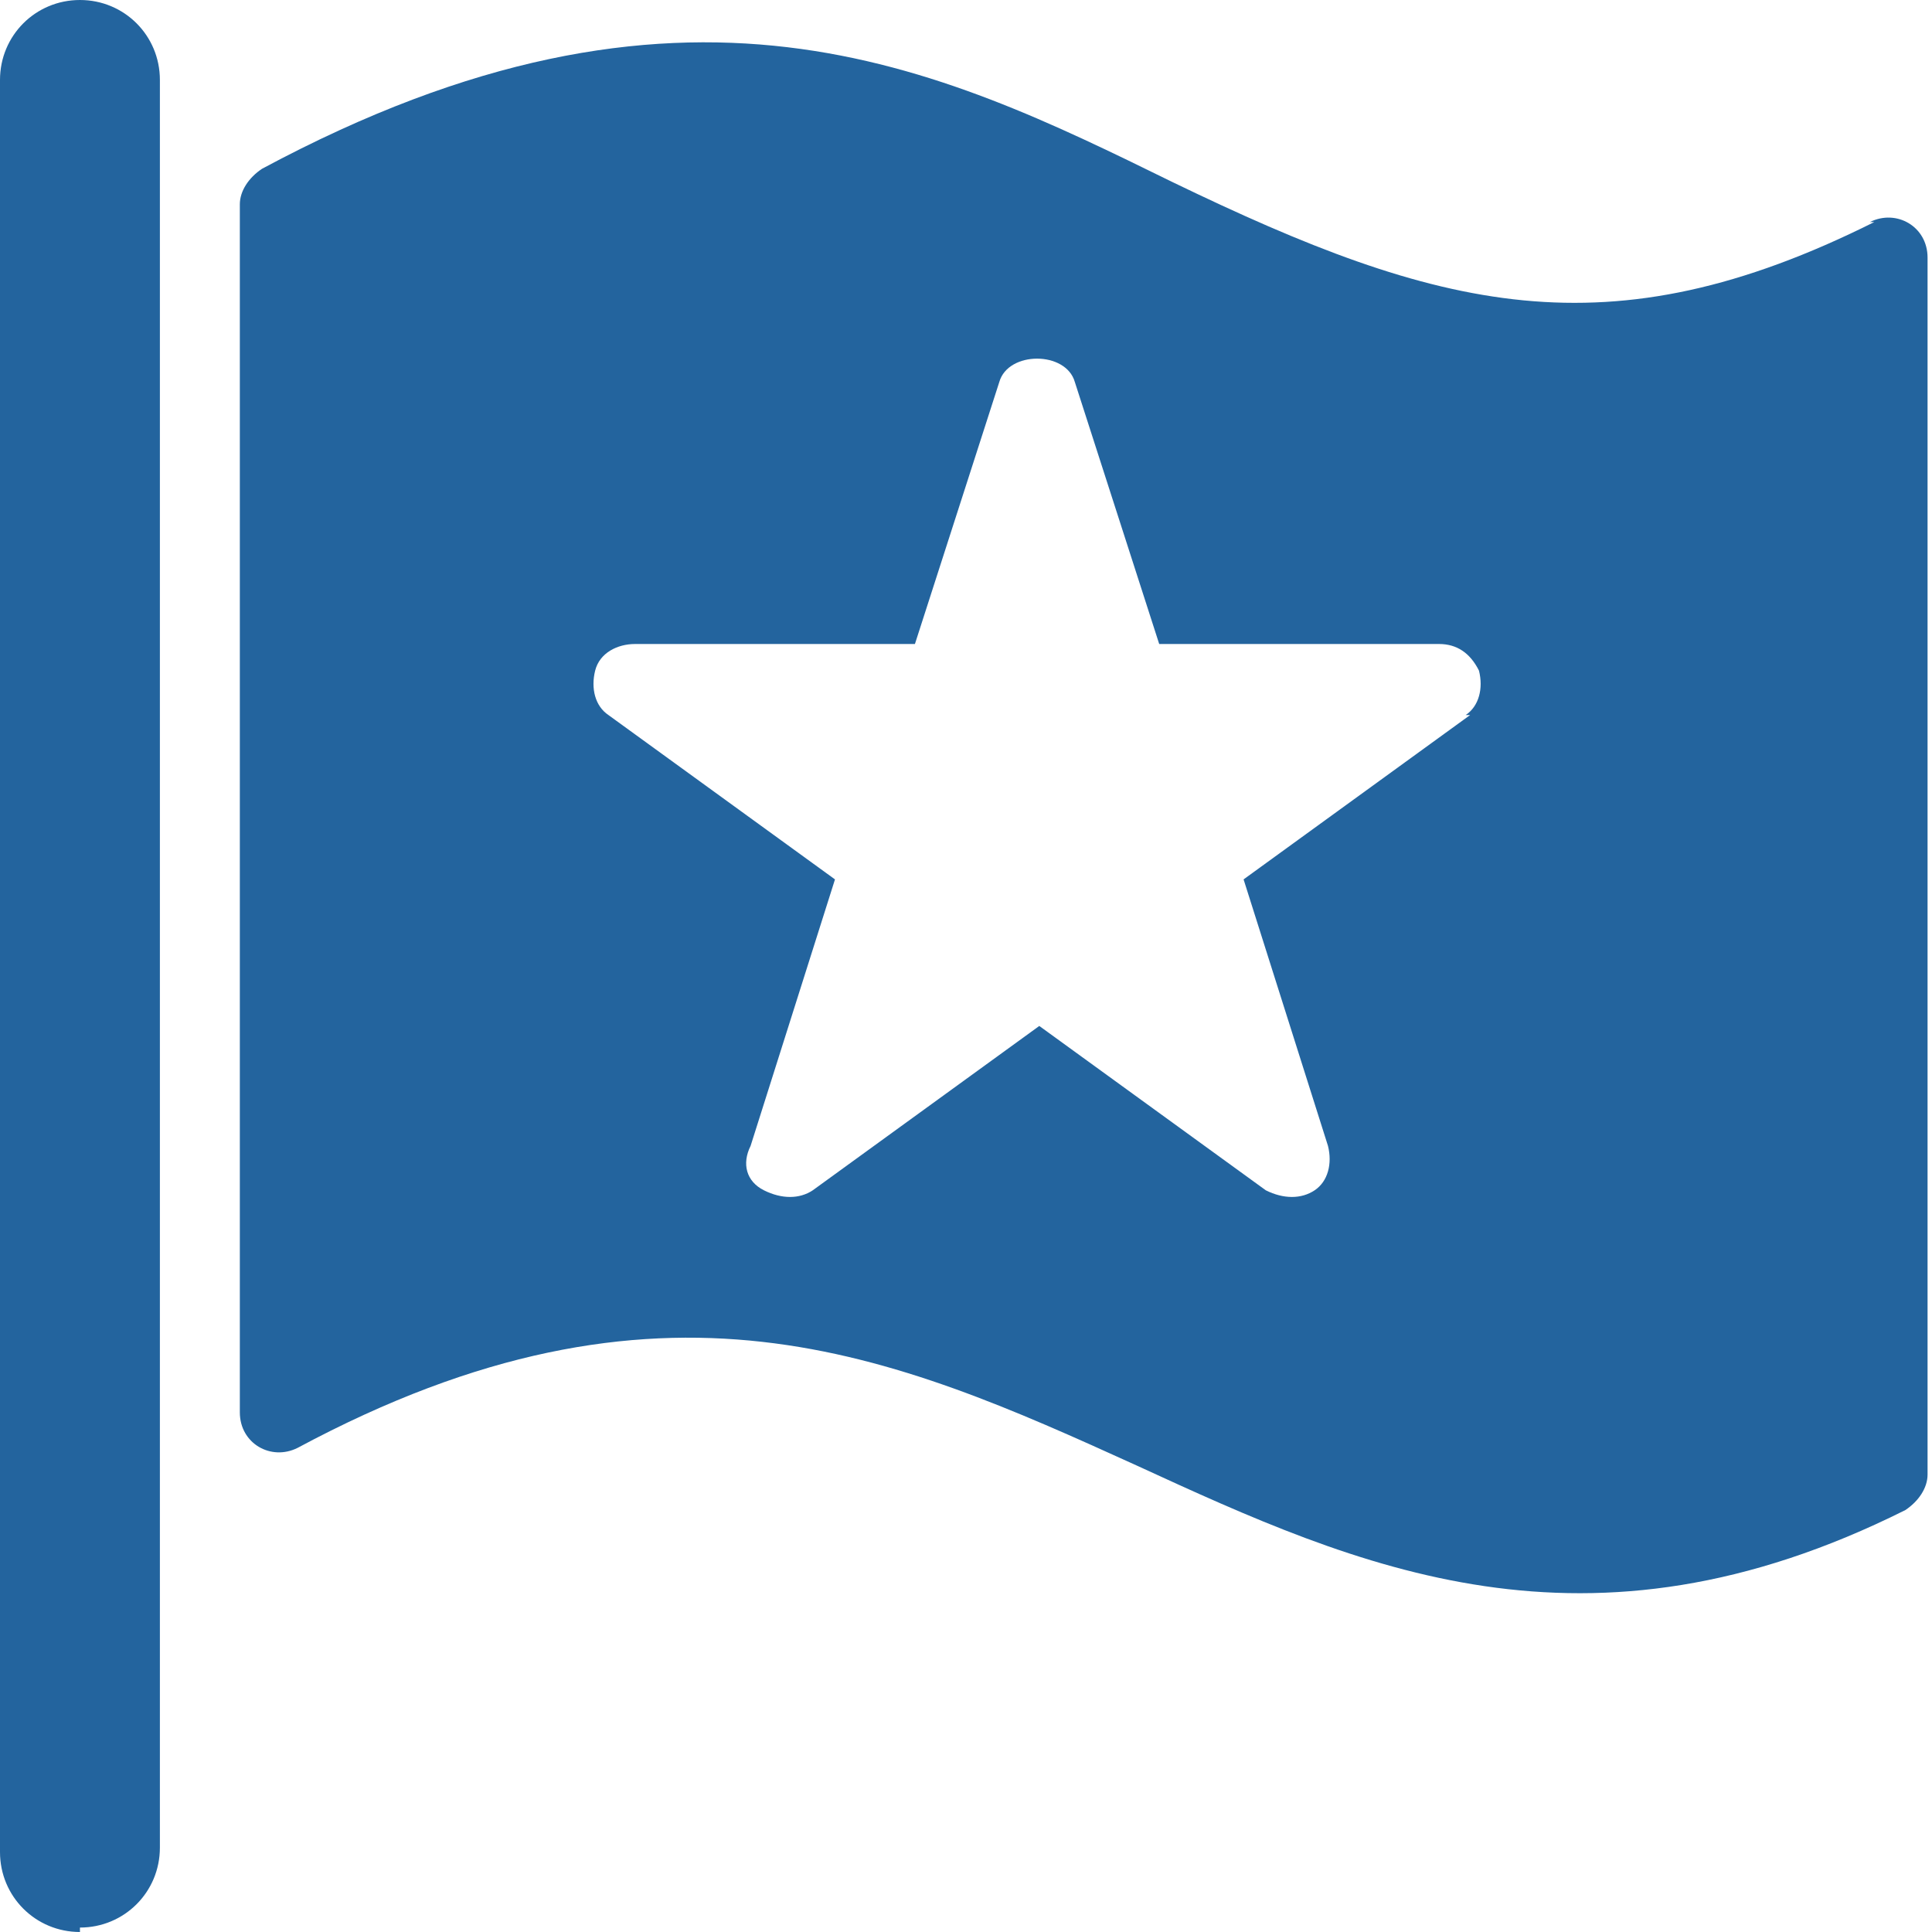 <?xml version="1.0" encoding="UTF-8"?>
<svg id="Layer_2" xmlns="http://www.w3.org/2000/svg" version="1.1" viewBox="0 0 43.5 43.5">
  <!-- Generator: Adobe Illustrator 29.5.1, SVG Export Plug-In . SVG Version: 2.1.0 Build 141)  -->
  <defs>
    <style>
      .st0 {
        fill: #23649e;
      }
    </style>
  </defs>
  <g id="Layer_1-2">
    <g>
      <path class="st0" d="M1.8,43.5c-1,0-1.8-.8-1.8-1.8V1.8C0,.8.8,0,1.8,0s1.8.8,1.8,1.8v39.8c0,1-.8,1.8-1.8,1.8h0Z"/>
      <path class="st0" d="M42.2,5c-6,3-9.8,2-15.8-.9-5.3-2.6-11-5.4-20.5-.3-.3.2-.5.5-.5.8v27.2c0,.7.7,1.1,1.3.8,8.2-4.4,13.4-2.1,18.9.4,5,2.3,10.1,4.6,17.3,1,.3-.2.5-.5.5-.8V5.8c0-.7-.7-1.1-1.3-.8h0ZM33.1,16.1l-5.1,3.7,1.9,6c.1.4,0,.8-.3,1-.3.2-.7.2-1.1,0l-5.1-3.7-5.1,3.7c-.3.2-.7.2-1.1,0s-.5-.6-.3-1h0l1.9-6-5.1-3.7c-.3-.2-.4-.6-.3-1s.5-.6.9-.6h6.3l1.9-5.9c.2-.7,1.5-.7,1.7,0l1.9,5.9h6.3c.4,0,.7.2.9.6.1.4,0,.8-.3,1h0Z"/>
    </g>
  </g>
</svg>